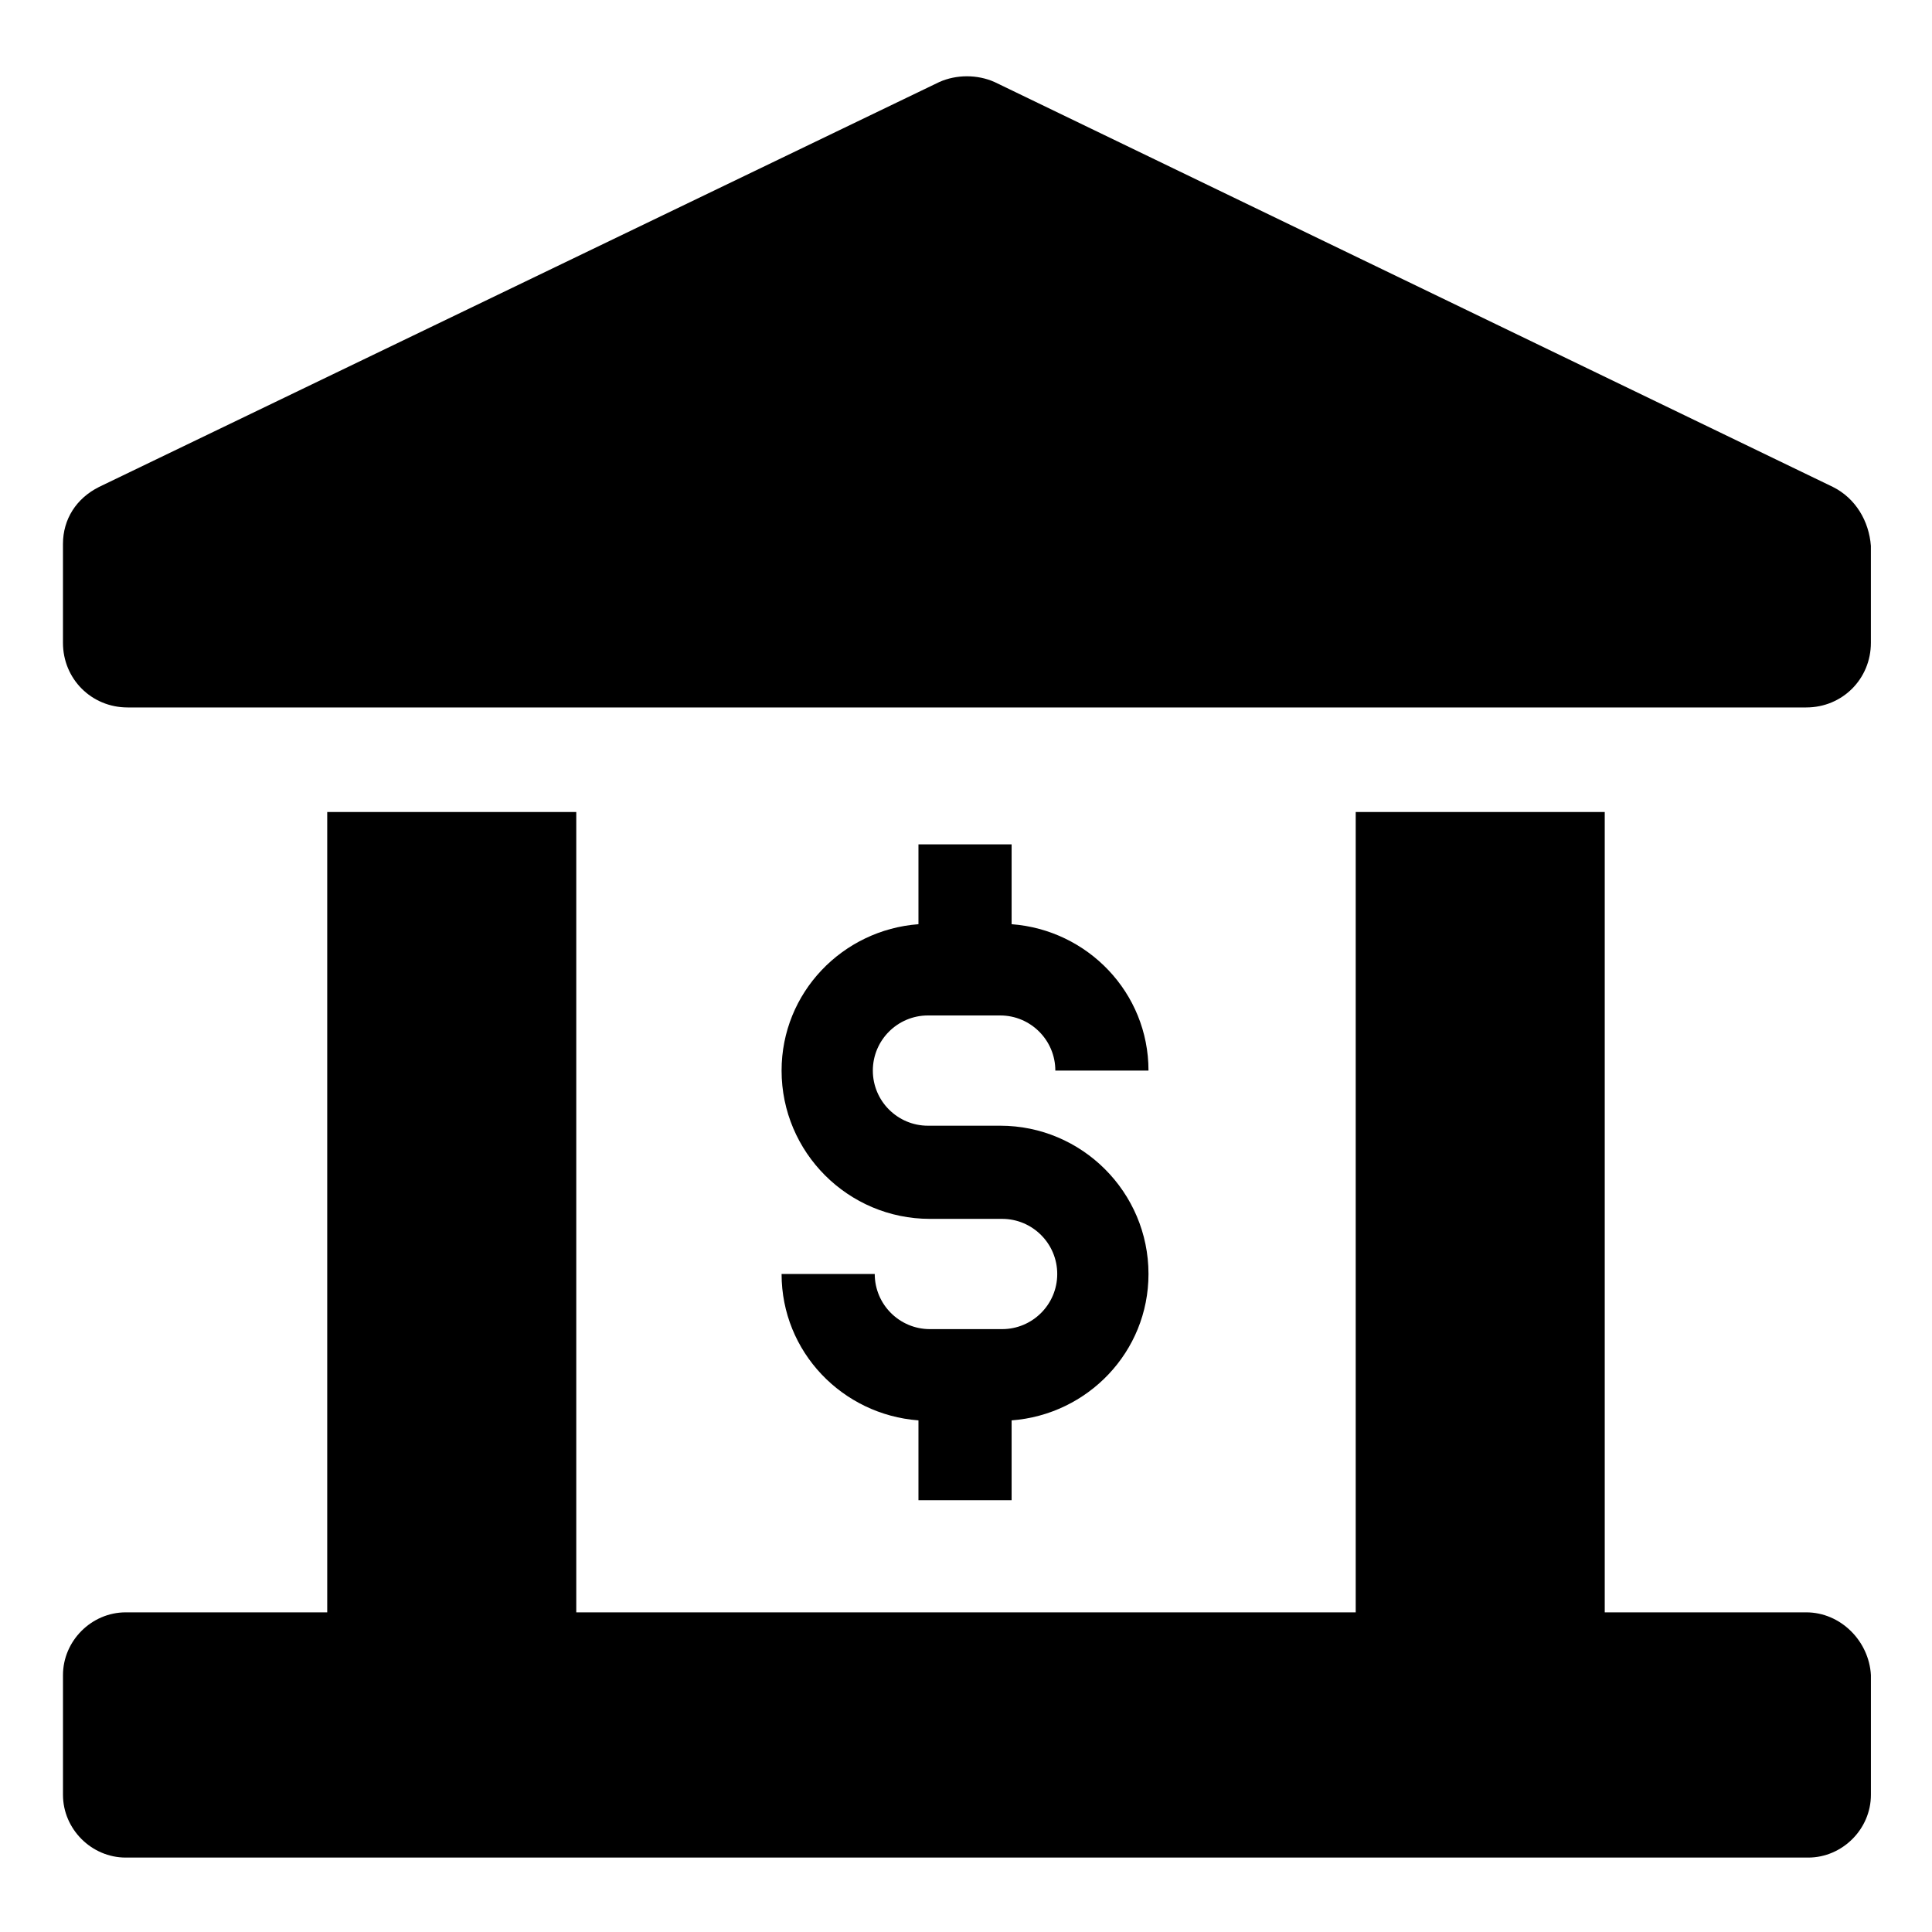 <?xml version="1.0" encoding="UTF-8"?>
<!-- Uploaded to: SVG Repo, www.svgrepo.com, Generator: SVG Repo Mixer Tools -->
<svg fill="#000000" width="800px" height="800px" version="1.1" viewBox="144 144 512 512" xmlns="http://www.w3.org/2000/svg">
 <g>
  <path d="m622.68 571.29h-53.406v-212.1h-65.996v212.1h-206.56v-212.1h-66v212.1h-53.402c-9.07 0-16.625 7.559-16.625 16.625v31.738c0 9.07 7.559 16.625 16.625 16.625h445.87c9.07 0 16.625-7.559 16.625-16.625v-31.738c-0.504-9.066-8.062-16.625-17.129-16.625z"/>
  <path d="m409.57 496.23h-19.145c-8.062 0-14.609-6.551-14.609-14.609h-24.688c0 20.656 16.121 37.281 36.273 38.793v21.16h24.688v-21.16c20.152-1.512 36.273-18.137 36.273-38.793 0-21.664-17.633-39.297-39.297-39.297h-19.145c-8.062 0-14.609-6.551-14.609-14.609 0-8.062 6.551-14.609 14.609-14.609h19.145c8.062 0 14.609 6.551 14.609 14.609h24.688c0-20.656-16.121-37.281-36.273-38.793v-21.16h-24.688v21.16c-20.152 1.512-36.273 18.137-36.273 38.793 0 21.664 17.633 39.297 39.297 39.297h19.145c8.062 0 14.609 6.551 14.609 14.609 0 8.059-6.547 14.609-14.609 14.609z"/>
  <path d="m629.73 273.04-222.18-107.31c-4.535-2.016-10.078-2.016-14.609 0l-222.68 107.31c-6.047 3.023-9.574 8.566-9.574 15.113v26.199c0 9.574 7.559 17.129 17.129 17.129h444.86c9.574 0 17.129-7.559 17.129-17.129v-25.695c-0.5-6.551-4.027-12.594-10.074-15.617z"/>
 </g>
</svg>